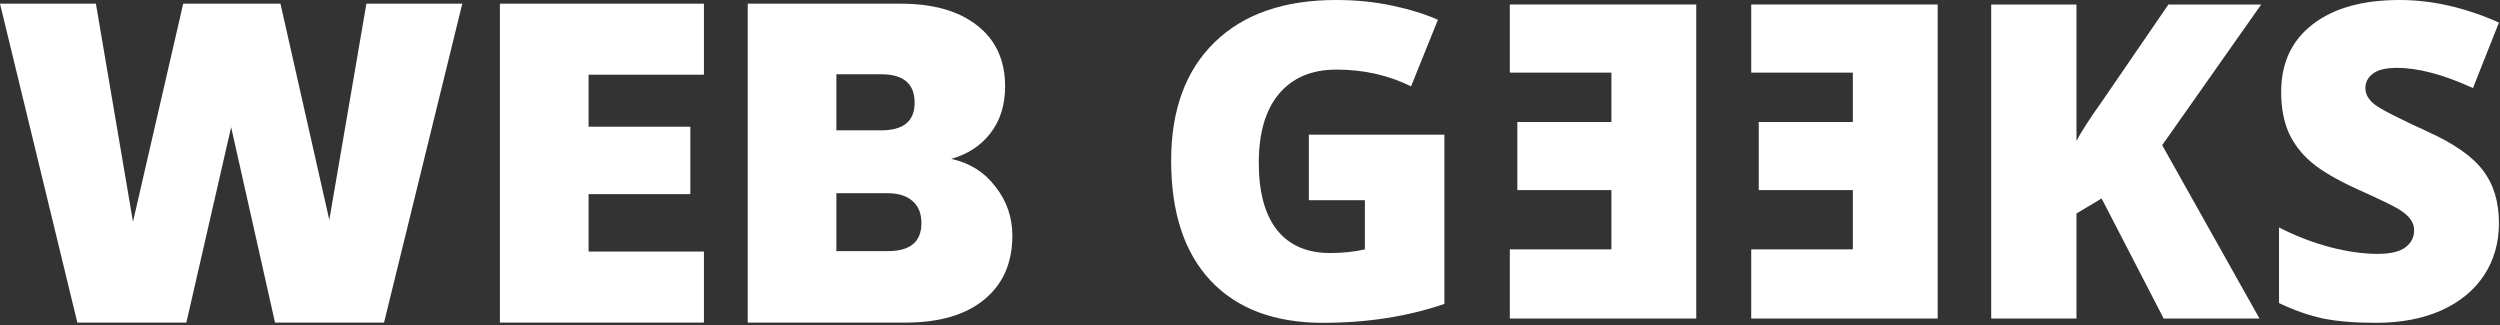 <svg xmlns="http://www.w3.org/2000/svg" width="1023" height="133" viewBox="0 0 1023 133" fill="none"><rect x="0" y="0" width="1023" height="133" fill="#333333" stroke="none"/><path d="M535.572 55.107H591.031V124.365C575.972 129.521 559.42 132.1 541.373 132.1C521.568 132.1 506.246 126.357 495.406 114.873C484.625 103.389 479.234 87.012 479.234 65.742C479.234 45 485.152 28.857 496.988 17.314C508.824 5.771 525.406 0 546.734 0C554.82 0 562.437 0.762 569.586 2.285C576.793 3.809 583.062 5.742 588.394 8.086L577.408 35.332C568.15 30.762 557.984 28.477 546.91 28.477C536.773 28.477 528.922 31.787 523.355 38.408C517.847 44.971 515.093 54.375 515.093 66.621C515.093 78.633 517.584 87.803 522.564 94.131C527.603 100.4 534.84 103.535 544.273 103.535C549.429 103.535 554.176 103.037 558.511 102.041V81.914H535.572V55.107Z" fill="white"></path><path d="M924.576 130.34H885.377L859.976 81.209L849.693 87.361V130.34H814.801V1.844H849.693V57.654C851.451 54.197 854.996 48.719 860.328 41.219L887.31 1.844H925.279L884.761 59.412L924.576 130.34Z" fill="white"></path><path d="M1022.57 91.318C1022.57 99.287 1020.55 106.377 1016.51 112.588C1012.47 118.74 1006.64 123.545 999.019 127.002C991.402 130.4 982.467 132.1 972.213 132.1C963.658 132.1 956.48 131.514 950.679 130.342C944.879 129.111 938.843 127.002 932.574 124.014V93.076C939.195 96.475 946.08 99.141 953.228 101.074C960.377 102.949 966.939 103.887 972.916 103.887C978.072 103.887 981.851 103.008 984.254 101.25C986.656 99.434 987.857 97.119 987.857 94.307C987.857 92.549 987.359 91.025 986.363 89.736C985.426 88.389 983.873 87.041 981.705 85.693C979.595 84.346 973.912 81.592 964.654 77.432C956.275 73.623 949.976 69.932 945.758 66.357C941.597 62.783 938.492 58.682 936.441 54.053C934.449 49.424 933.453 43.945 933.453 37.617C933.453 25.781 937.76 16.553 946.373 9.932C954.986 3.311 966.822 0 981.881 0C995.181 0 1008.74 3.076 1022.57 9.229L1011.94 36.035C999.927 30.527 989.556 27.773 980.826 27.773C976.314 27.773 973.033 28.564 970.982 30.146C968.931 31.729 967.906 33.691 967.906 36.035C967.906 38.555 969.195 40.81 971.773 42.803C974.41 44.795 981.5 48.428 993.043 53.701C1004.12 58.682 1011.79 64.043 1016.07 69.785C1020.4 75.469 1022.57 82.647 1022.57 91.318Z" fill="white"></path><path d="M716.605 1.844H792.894V130.344H716.605V102.044H758.177V77.784H719.682V49.924H758.177V29.714H716.605V1.844Z" fill="white"></path><path d="M617.816 1.844H694.105V130.344H617.816V102.044H659.388V77.784H620.892V49.924H659.388V29.714H617.816V1.844Z" fill="white"></path><path d="M189.17 1.508L157.148 132.002H112.539L94.585 52.039L76.26 132.002H31.652L0 1.508H39.241L54.419 90.725L74.965 1.508H114.761L134.751 89.984L149.929 1.508H189.17Z" fill="white"></path><path d="M240.844 30.568V51.854H282.491V79.434H240.844V102.941H288.044V132.002H204.565V1.508H288.044V30.568H240.844Z" fill="white"></path><path d="M389.265 64.996C396.915 66.724 402.962 70.549 407.404 76.472C411.97 82.272 414.253 88.936 414.253 96.463C414.253 107.569 410.427 116.268 402.777 122.562C395.126 128.855 384.39 132.002 370.57 132.002H305.971V1.508H368.534C381.861 1.508 392.288 4.469 399.815 10.393C407.466 16.316 411.291 24.645 411.291 35.381C411.291 43.031 409.255 49.448 405.183 54.631C401.234 59.69 395.928 63.145 389.265 64.996ZM342.25 53.335H360.574C369.706 53.335 374.272 49.572 374.272 42.044C374.272 34.27 369.706 30.383 360.574 30.383H342.25V53.335ZM363.351 102.756C372.482 102.756 377.048 98.931 377.048 91.28C377.048 87.331 375.814 84.308 373.346 82.21C371.002 80.113 367.608 79.064 363.166 79.064H342.25V102.756H363.351Z" fill="white"></path></svg>
